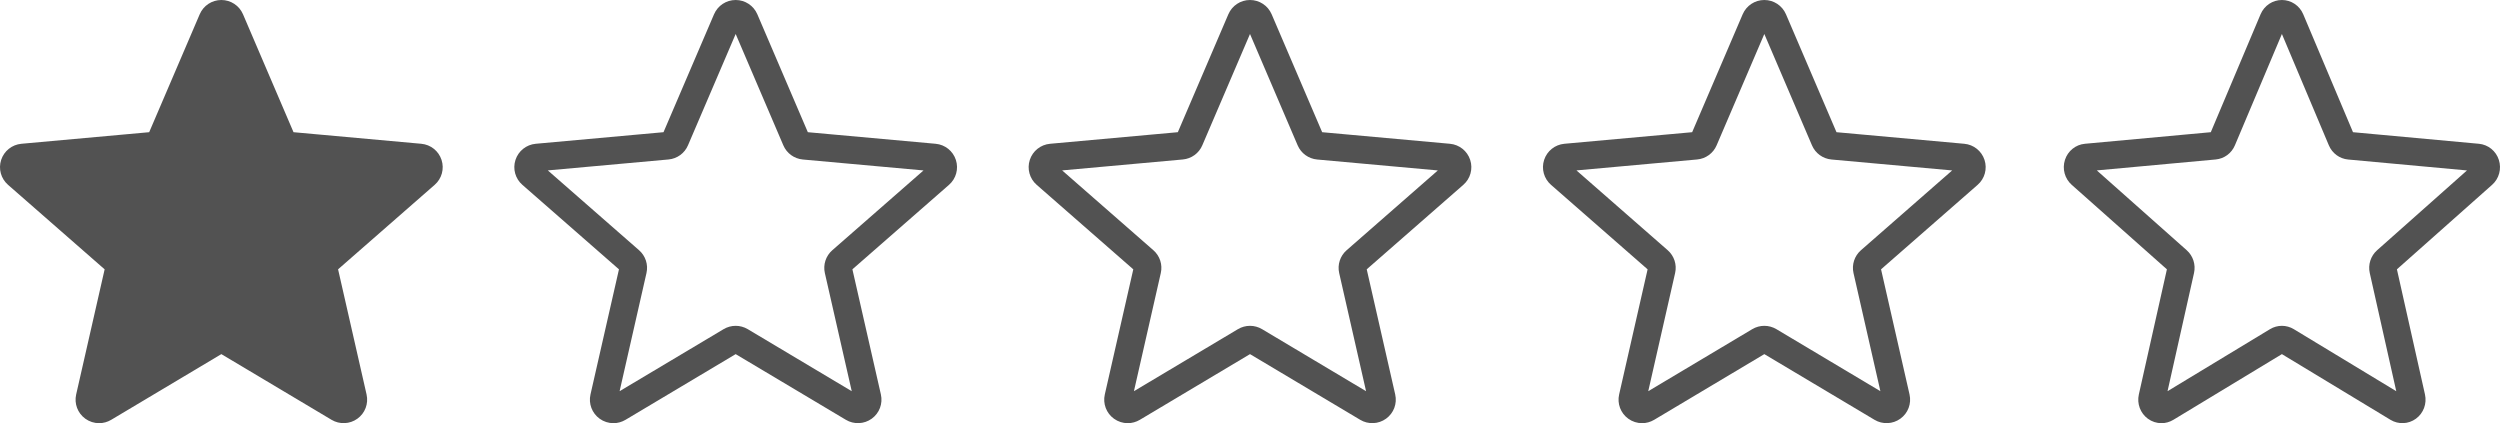 <?xml version="1.0" encoding="UTF-8"?> <svg xmlns="http://www.w3.org/2000/svg" width="384" height="65" viewBox="0 0 384 65" fill="none"> <path fill-rule="evenodd" clip-rule="evenodd" d="M13.104 64.313C13.735 64.768 14.475 65 15.22 65C15.863 65 16.501 64.827 17.073 64.488L34 54.393L50.926 64.483C52.162 65.223 53.726 65.158 54.899 64.31C56.075 63.462 56.625 62.001 56.304 60.588L51.929 41.367L66.765 28.392C67.856 27.443 68.27 25.936 67.822 24.563C67.374 23.189 66.156 22.214 64.711 22.084L45.084 20.306L37.323 2.187C36.751 0.86 35.448 0 34 0C32.552 0 31.248 0.86 30.676 2.191L22.915 20.306L3.286 22.084C1.843 22.217 0.625 23.189 0.177 24.563C-0.27 25.939 0.146 27.443 1.237 28.392L16.073 41.37L11.698 60.591C11.378 62.001 11.927 63.462 13.104 64.313ZM45.231 20.654L45.228 20.648C45.23 20.65 45.231 20.651 45.231 20.651L45.231 20.652L45.231 20.654ZM92.104 64.313C92.735 64.768 93.475 65 94.22 65C94.863 65 95.501 64.827 96.073 64.488L113 54.393L129.927 64.483C131.162 65.223 132.726 65.158 133.899 64.31C135.075 63.462 135.625 62.001 135.304 60.588L130.929 41.367L145.765 28.392C146.856 27.443 147.27 25.936 146.822 24.563C146.374 23.189 145.156 22.214 143.711 22.084L124.084 20.306L116.323 2.187C115.751 0.86 114.448 0 113 0C111.552 0 110.249 0.86 109.676 2.191L101.915 20.306L82.286 22.084C80.843 22.217 79.625 23.189 79.177 24.563C78.73 25.939 79.146 27.443 80.237 28.392L95.073 41.37L90.698 60.591C90.378 62.001 90.927 63.462 92.104 64.313ZM114.853 50.558C114.28 50.219 113.643 50.047 113 50.047C112.356 50.047 111.719 50.219 111.147 50.558L95.172 60.085L99.297 41.944C99.595 40.65 99.156 39.304 98.152 38.428L84.144 26.174L102.681 24.495C104.012 24.373 105.159 23.537 105.675 22.318L113 5.22L120.316 22.316C120.837 23.542 121.985 24.379 123.319 24.501L141.852 26.179L127.844 38.434C126.844 39.307 126.404 40.655 126.699 41.946L130.828 60.088L114.853 50.558ZM124.232 20.654L124.228 20.648L124.23 20.65L124.231 20.651L124.231 20.651C124.232 20.652 124.232 20.653 124.232 20.654ZM173.22 65C172.475 65 171.735 64.768 171.104 64.313C169.927 63.462 169.378 62.001 169.698 60.591L174.073 41.37L159.237 28.392C158.146 27.443 157.73 25.939 158.177 24.563C158.625 23.189 159.843 22.217 161.286 22.084L180.915 20.306L188.676 2.191C189.248 0.86 190.552 0 192 0C193.448 0 194.751 0.86 195.323 2.187L203.084 20.306L222.711 22.084C224.156 22.214 225.374 23.189 225.822 24.563C226.27 25.936 225.856 27.443 224.765 28.392L209.929 41.367L214.304 60.588C214.625 62.001 214.075 63.462 212.899 64.31C211.726 65.158 210.162 65.223 208.927 64.483L192 54.393L175.073 64.488C174.501 64.827 173.863 65 173.22 65ZM192 50.047C192.643 50.047 193.28 50.219 193.853 50.558L209.828 60.088L205.699 41.946C205.404 40.655 205.844 39.307 206.844 38.434L220.852 26.179L202.319 24.501C200.985 24.379 199.837 23.542 199.316 22.316L192 5.22L184.675 22.318C184.159 23.537 183.012 24.373 181.681 24.495L163.144 26.174L177.152 38.428C178.156 39.304 178.595 40.65 178.297 41.944L174.172 60.085L190.147 50.558C190.719 50.219 191.356 50.047 192 50.047ZM203.228 20.648L203.232 20.654C203.232 20.653 203.232 20.652 203.231 20.651L203.23 20.65L203.228 20.648ZM250.104 64.313C250.735 64.768 251.475 65 252.22 65C252.863 65 253.501 64.827 254.073 64.488L271 54.393L287.927 64.483C289.162 65.223 290.726 65.158 291.899 64.31C293.075 63.462 293.625 62.001 293.304 60.588L288.929 41.367L303.765 28.392C304.856 27.443 305.27 25.936 304.822 24.563C304.374 23.189 303.156 22.214 301.711 22.084L282.084 20.306L274.323 2.187C273.751 0.86 272.448 0 271 0C269.552 0 268.248 0.86 267.676 2.191L259.915 20.306L240.286 22.084C238.843 22.217 237.625 23.189 237.177 24.563C236.73 25.939 237.146 27.443 238.237 28.392L253.073 41.37L248.698 60.591C248.378 62.001 248.927 63.462 250.104 64.313ZM272.853 50.558C272.28 50.219 271.643 50.047 271 50.047C270.356 50.047 269.719 50.219 269.147 50.558L253.172 60.085L257.297 41.944C257.595 40.65 257.156 39.304 256.152 38.428L242.144 26.174L260.681 24.495C262.012 24.373 263.159 23.537 263.675 22.318L271 5.22L278.316 22.316C278.837 23.542 279.985 24.379 281.319 24.501L299.852 26.179L285.844 38.434C284.844 39.307 284.404 40.655 284.699 41.946L288.828 60.088L272.853 50.558ZM282.228 20.648L282.232 20.654C282.232 20.651 282.232 20.651 282.228 20.648ZM331.996 65C331.262 65 330.533 64.768 329.911 64.313C328.752 63.462 328.211 62.001 328.526 60.591L332.836 41.37L318.219 28.392C317.144 27.443 316.734 25.939 317.175 24.563C317.616 23.189 318.816 22.217 320.237 22.084L339.578 20.306L347.225 2.191C347.789 0.86 349.073 0 350.5 0C351.926 0 353.211 0.86 353.774 2.187L361.421 20.306L380.759 22.084C382.183 22.214 383.384 23.189 383.825 24.563C384.266 25.936 383.858 27.443 382.783 28.392L368.166 41.367L372.476 60.588C372.792 62.001 372.25 63.462 371.092 64.31C369.936 65.158 368.395 65.223 367.178 64.483L350.5 54.393L333.822 64.488C333.258 64.827 332.63 65 331.996 65ZM350.5 50.047C351.134 50.047 351.761 50.219 352.326 50.558L368.066 60.088L363.998 41.946C363.707 40.655 364.14 39.307 365.126 38.434L378.928 26.179L360.667 24.501C359.352 24.379 358.222 23.542 357.708 22.316L350.5 5.22L343.283 22.318C342.775 23.537 341.644 24.373 340.332 24.495L322.069 26.174L335.871 38.428C336.859 39.304 337.292 40.65 336.999 41.944L332.934 60.085L348.674 50.558C349.238 50.219 349.866 50.047 350.5 50.047ZM361.563 20.648L361.566 20.654C361.566 20.653 361.566 20.652 361.566 20.651C361.566 20.651 361.565 20.65 361.563 20.648Z" fill="#525252"></path> </svg> 